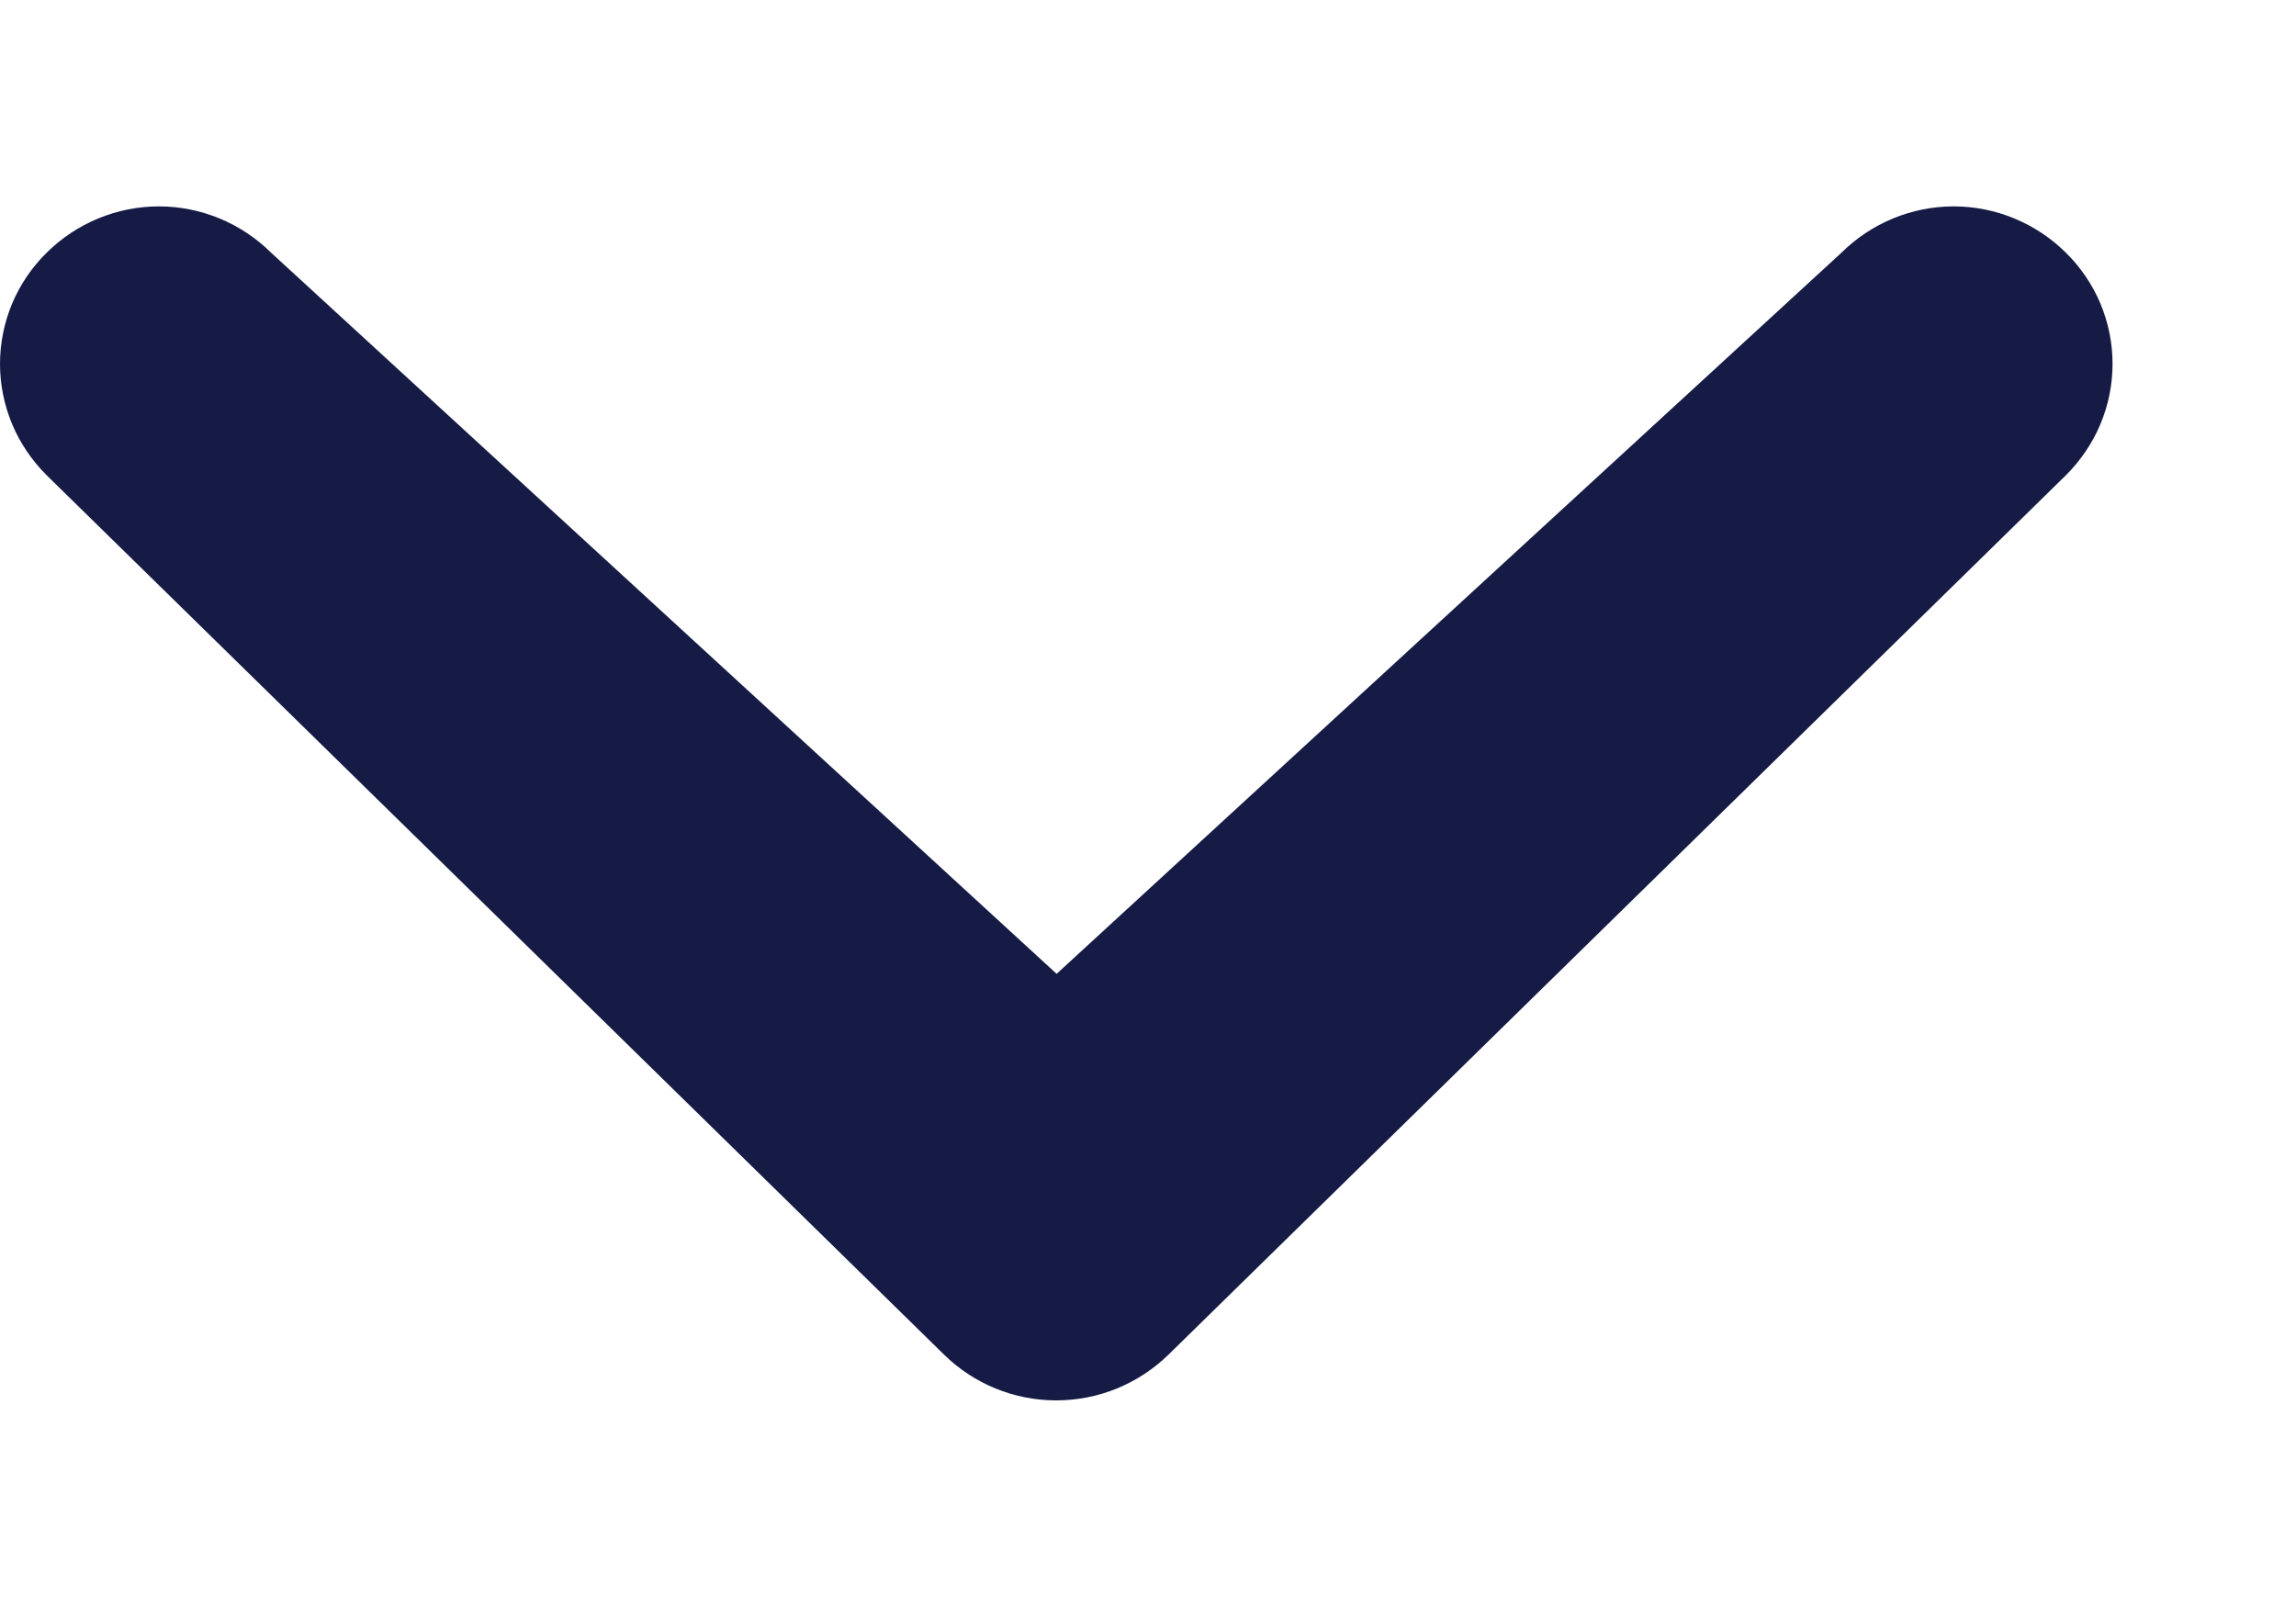 <svg xmlns="http://www.w3.org/2000/svg" width="10" height="7" viewBox="0 0 10 7" fill="none"><path d="M8.02 1.101C8.15 0.972 8.326 0.899 8.509 0.899C8.692 0.899 8.868 0.972 8.998 1.101C9.062 1.164 9.113 1.239 9.148 1.322C9.183 1.406 9.201 1.495 9.201 1.585C9.201 1.675 9.183 1.764 9.148 1.848C9.113 1.931 9.062 2.006 8.998 2.07L5.09 5.9C4.959 6.028 4.784 6.1 4.6 6.1C4.417 6.1 4.241 6.028 4.111 5.9L0.203 2.07C0.139 2.006 0.088 1.931 0.053 1.848C0.018 1.764 0 1.675 0 1.585C0 1.495 0.018 1.406 0.053 1.322C0.088 1.239 0.139 1.164 0.203 1.101C0.333 0.972 0.509 0.899 0.692 0.899C0.875 0.899 1.051 0.972 1.181 1.101L4.602 4.242L8.02 1.101Z" fill="#151B44"></path></svg>